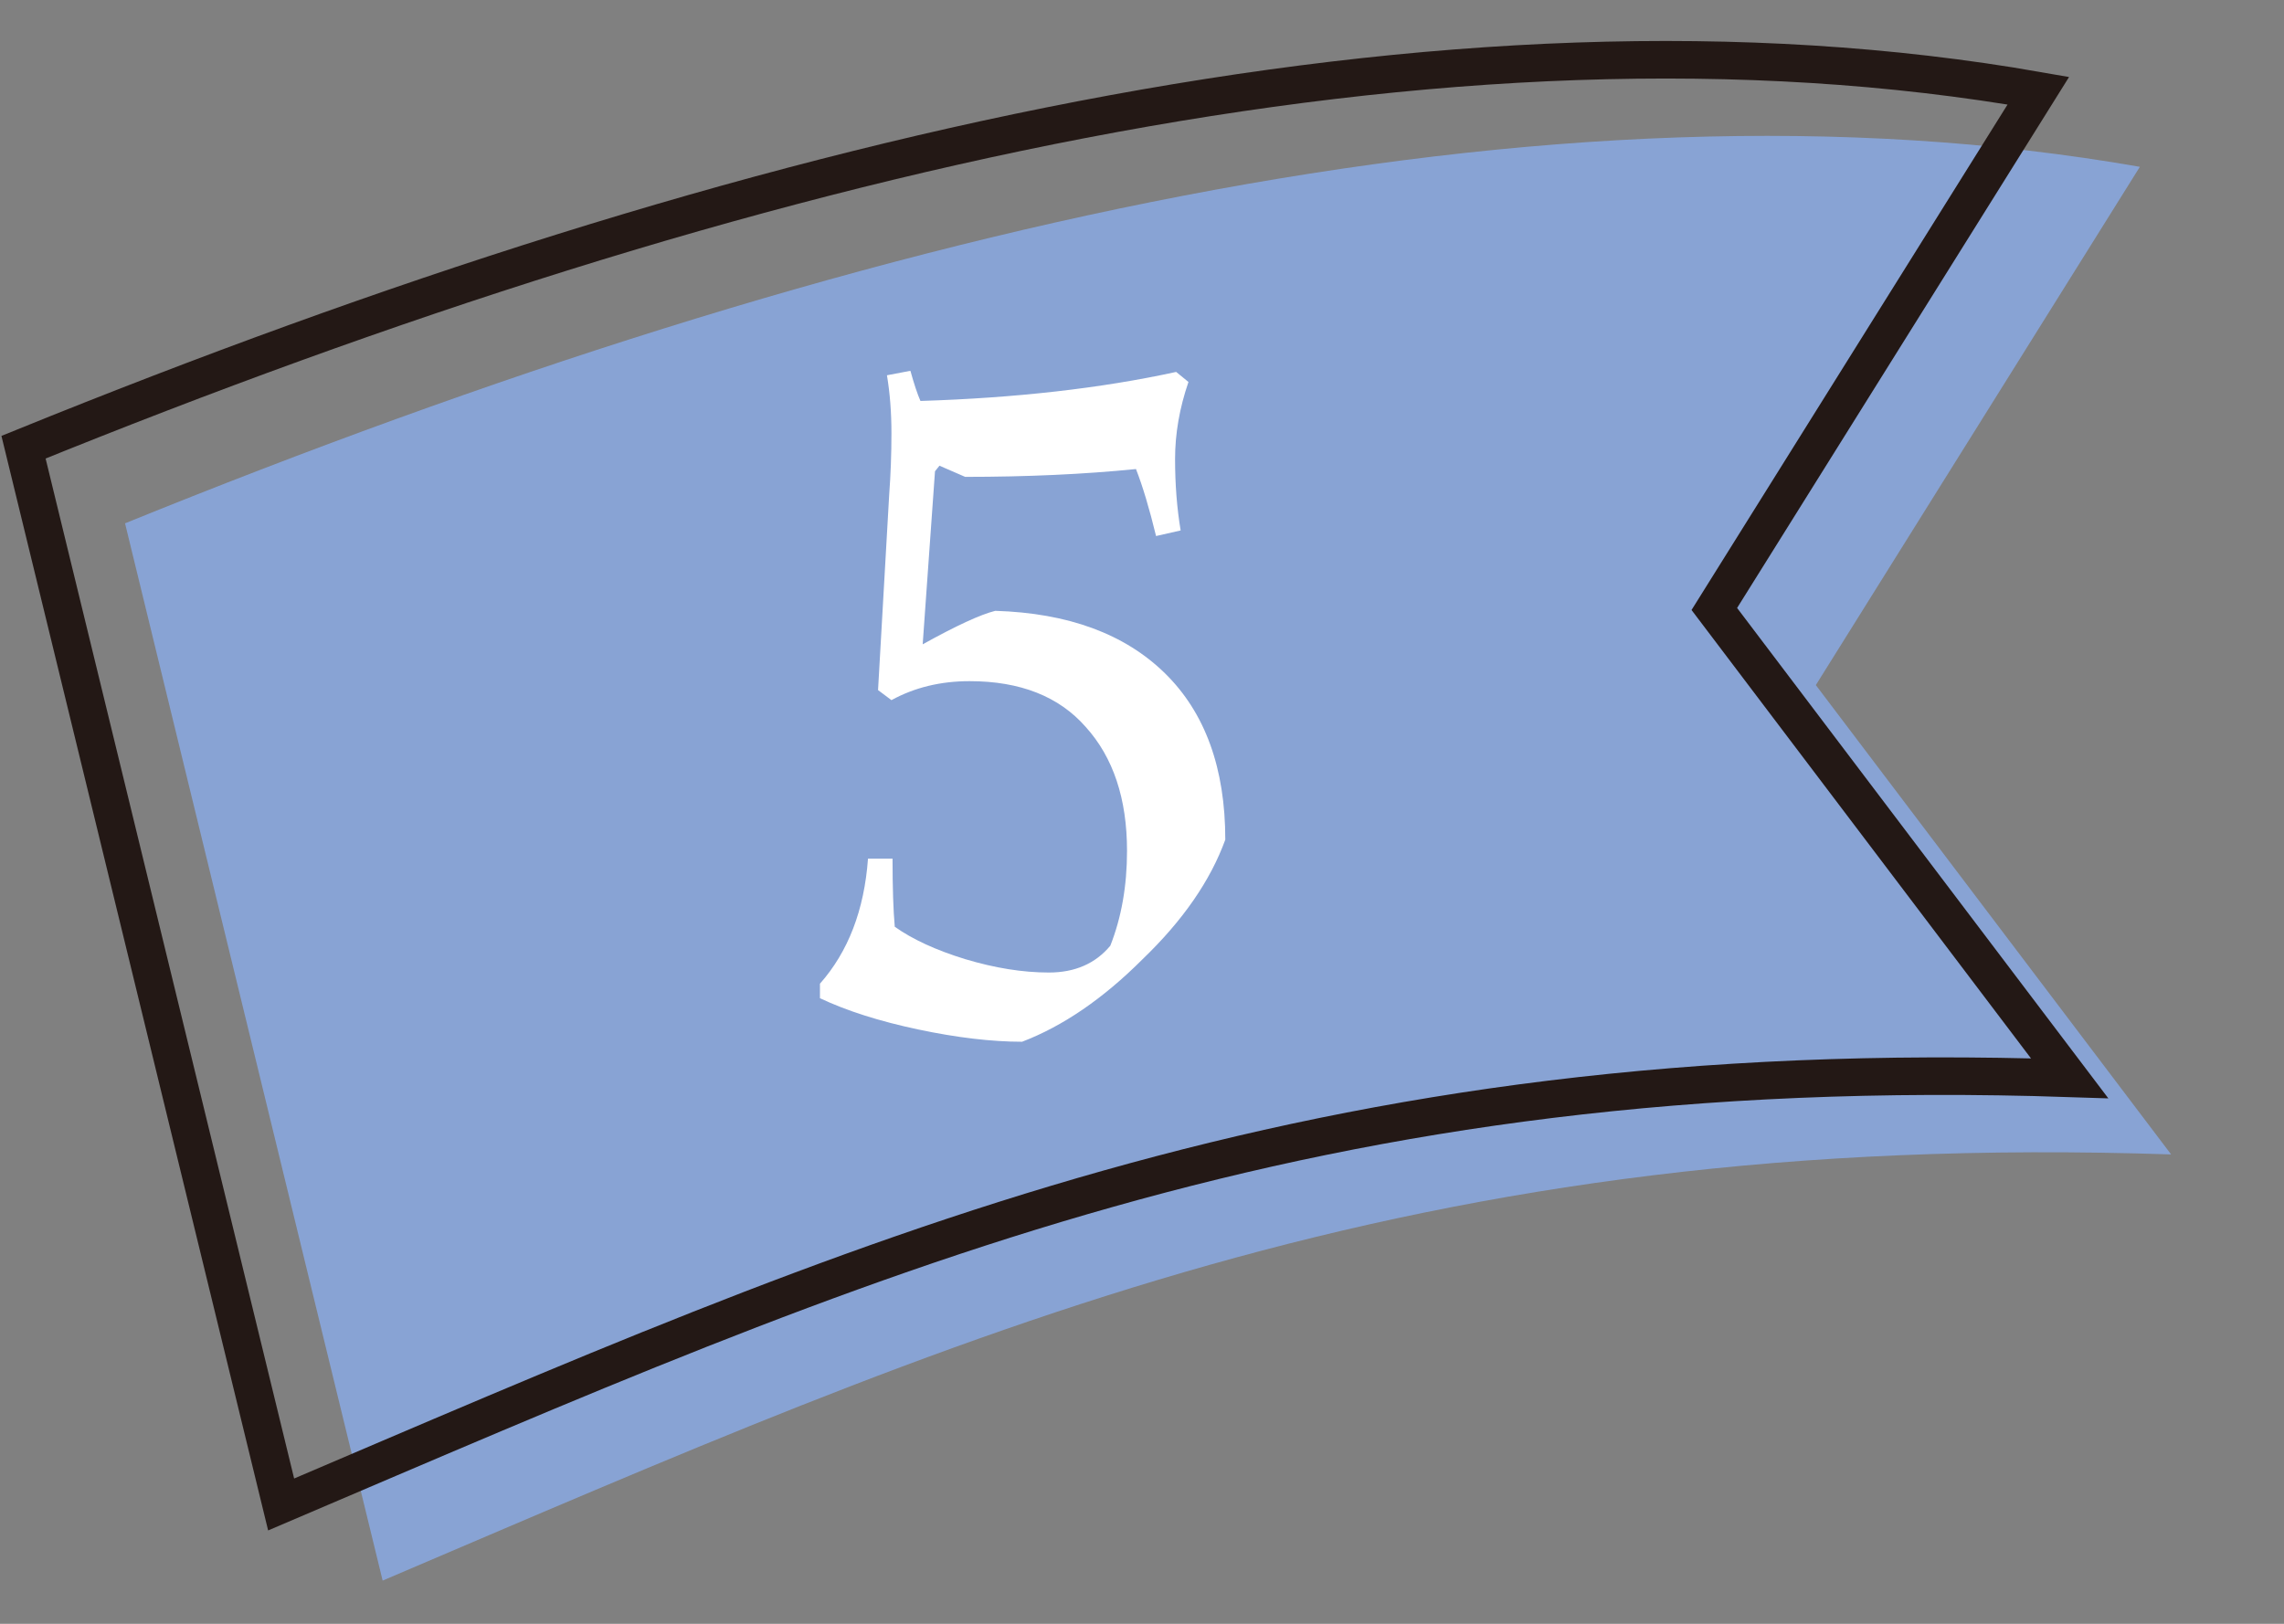 <svg width="90" height="64" viewBox="0 0 90 64" fill="none" xmlns="http://www.w3.org/2000/svg">
<rect x="0" y="0" width="90" height="64" fill="#808080" stroke="none"/>
<path d="M15.078 62.297C38.052 52.498 55.551 44.5 85.552 45.5L71.552 27.002L77.936 16.788L84.32 6.575C61.052 2.5 33.551 9.002 4.927 20.626L15.078 62.297Z" fill="#88A3D4"/>
<path d="M11.078 59.297C34.052 49.498 51.551 41.5 81.552 42.5L67.552 24.002L73.936 13.788L80.32 3.575C57.052 -0.5 29.551 6.002 0.927 17.626L11.078 59.297Z" stroke="#231815" stroke-width="1.48" stroke-miterlimit="10"/>
<path d="M35.17 33.843C35.17 34.987 35.2 35.882 35.258 36.527C35.962 37.026 36.886 37.451 38.031 37.803C39.204 38.155 40.304 38.331 41.331 38.331C42.357 38.331 43.164 37.979 43.751 37.275C44.191 36.161 44.41 34.914 44.41 33.535C44.41 31.482 43.868 29.854 42.782 28.651C41.727 27.449 40.201 26.847 38.206 26.847C37.062 26.847 36.036 27.097 35.127 27.595L34.599 27.199L35.038 19.499C35.097 18.707 35.127 17.901 35.127 17.079C35.127 16.258 35.068 15.495 34.95 14.791L35.874 14.615C36.021 15.143 36.153 15.539 36.27 15.803C40.025 15.686 43.384 15.305 46.346 14.659L46.831 15.055C46.478 16.082 46.303 17.094 46.303 18.091C46.303 19.089 46.376 20.027 46.523 20.907L45.554 21.127C45.291 20.042 45.026 19.162 44.763 18.487C42.709 18.693 40.465 18.795 38.031 18.795L37.019 18.355L36.843 18.575L36.358 25.395C37.678 24.662 38.632 24.222 39.218 24.075C42.093 24.163 44.322 24.985 45.907 26.539C47.49 28.094 48.282 30.279 48.282 33.095C47.696 34.709 46.611 36.278 45.026 37.803C43.472 39.358 41.888 40.443 40.275 41.059C39.072 41.059 37.708 40.898 36.182 40.575C34.657 40.253 33.367 39.842 32.31 39.343V38.771C33.425 37.51 34.056 35.867 34.203 33.843H35.17Z" fill="white"/>
</svg>
